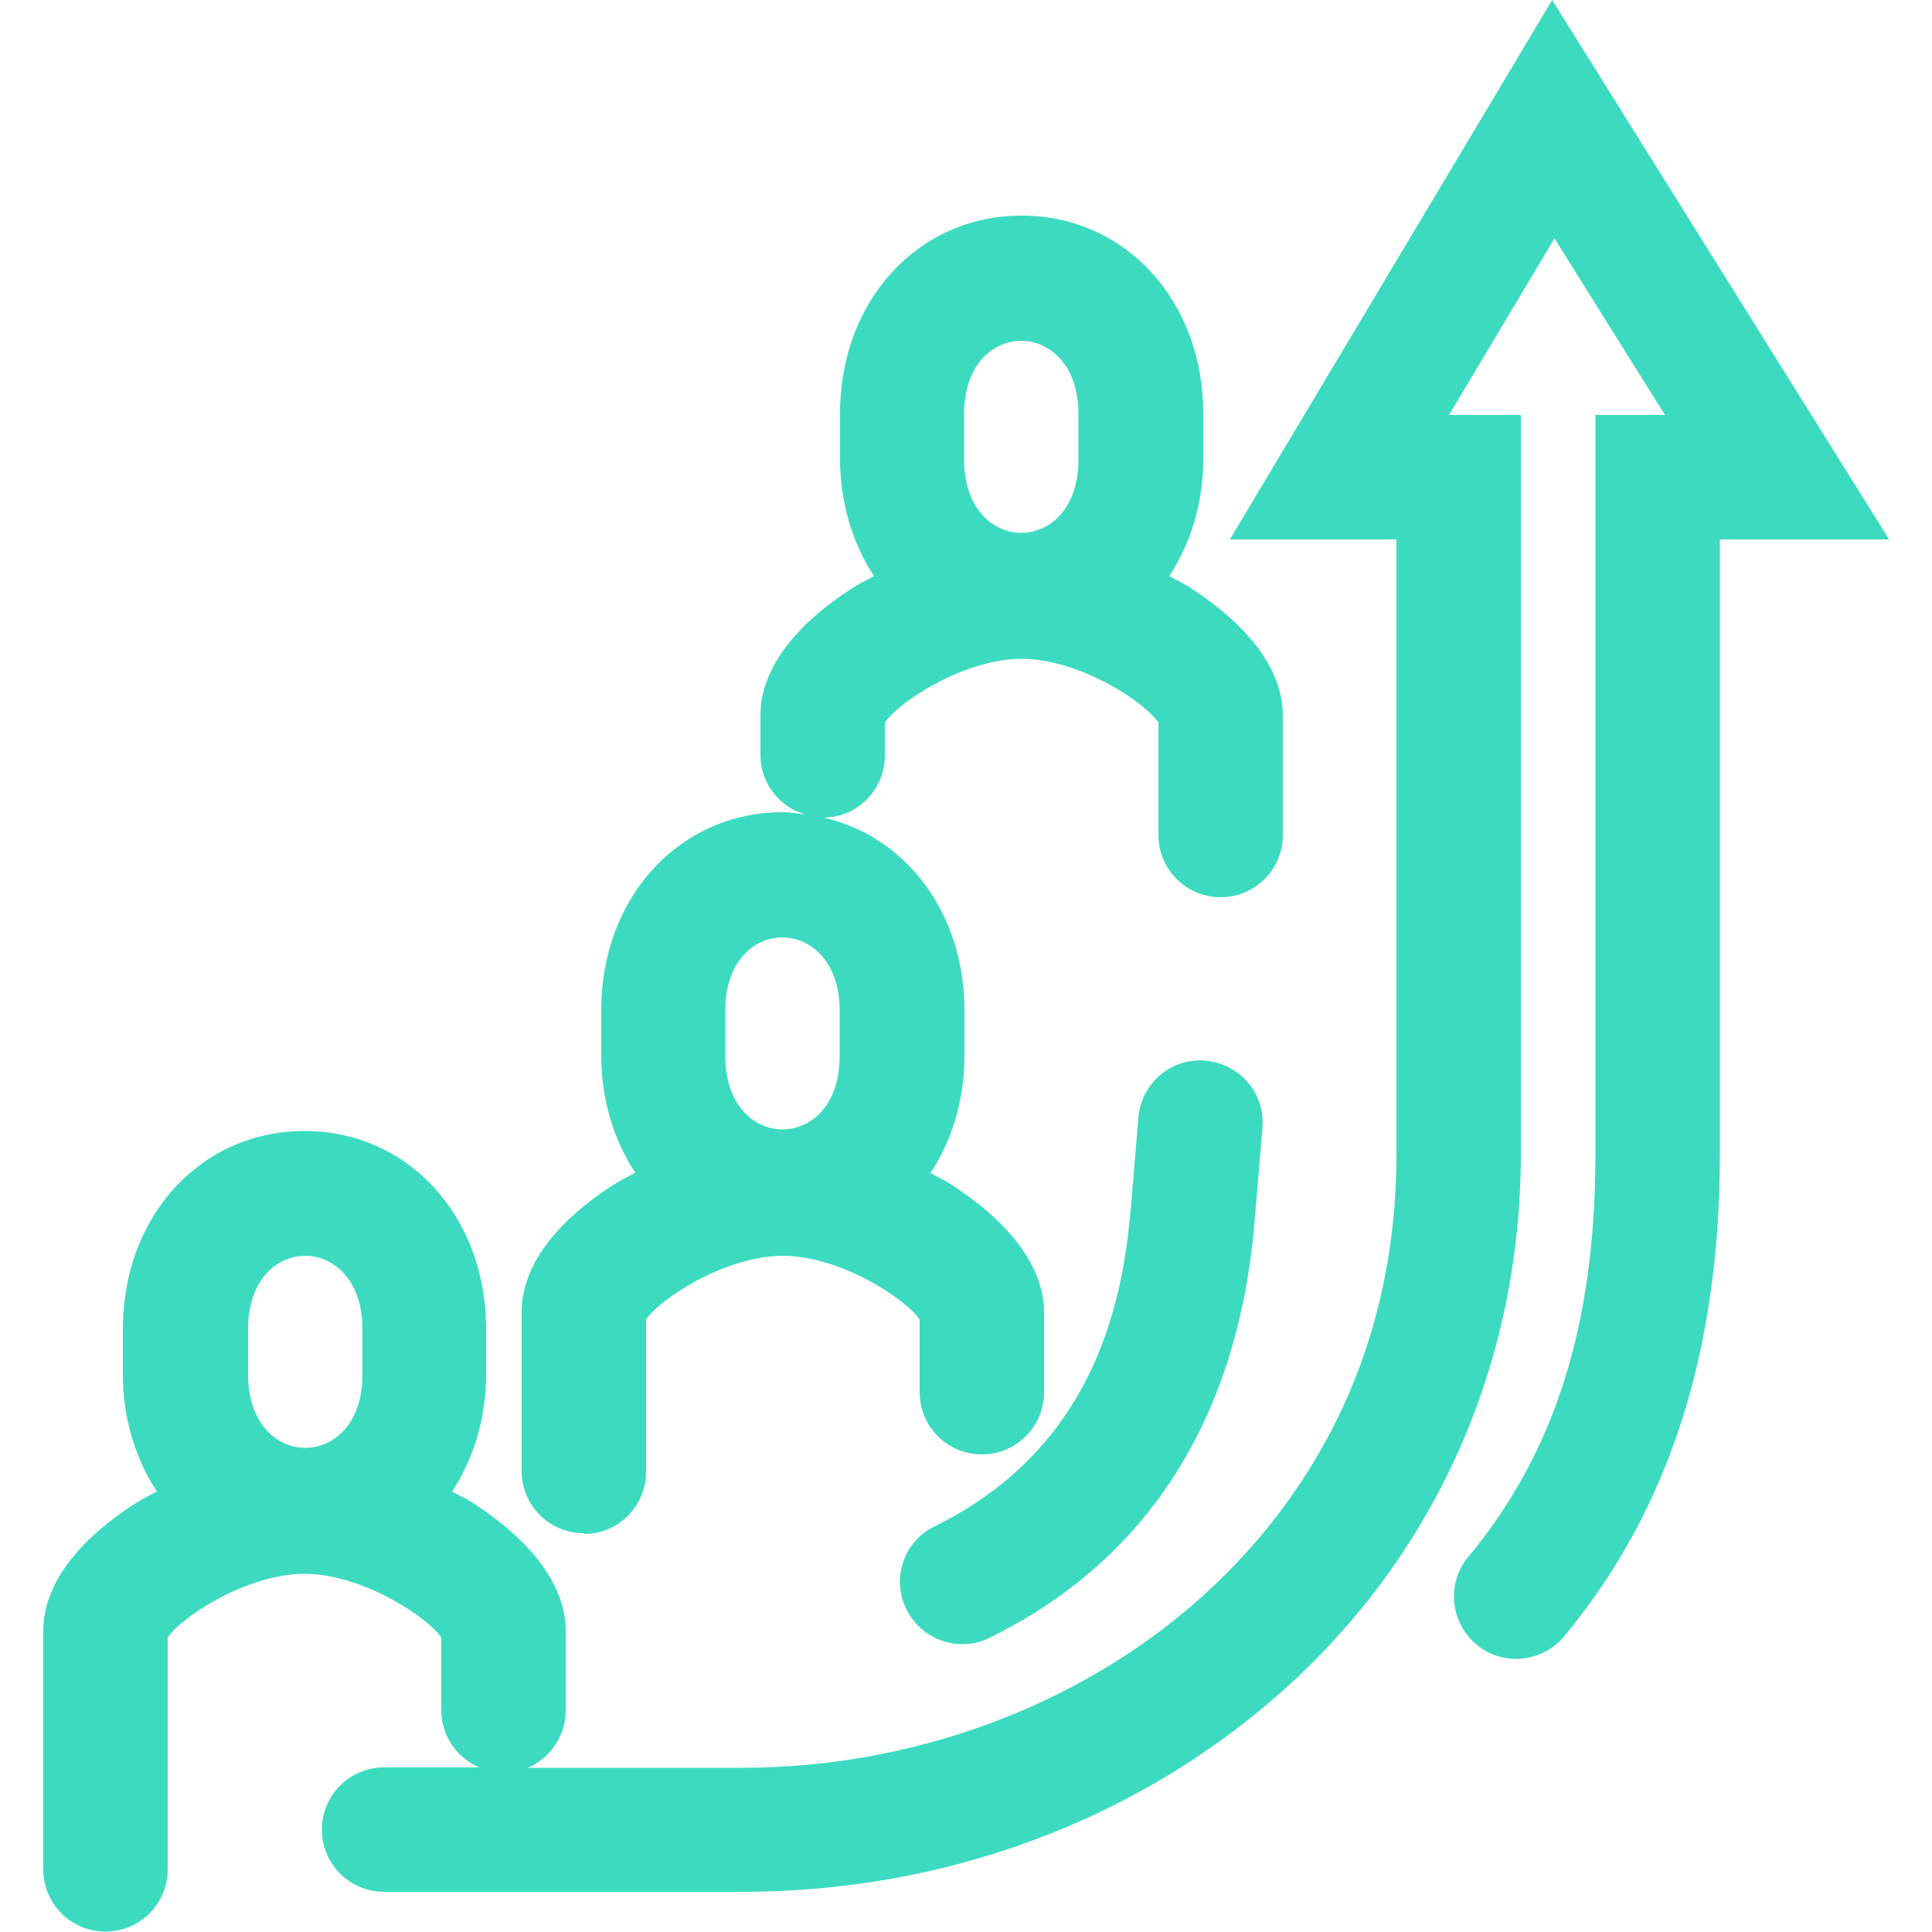 <?xml version="1.0" encoding="UTF-8"?>
<svg id="Layer_1" xmlns="http://www.w3.org/2000/svg" version="1.1" viewBox="0 0 50 50">
  <!-- Generator: Adobe Illustrator 29.3.1, SVG Export Plug-In . SVG Version: 2.1.0 Build 151)  -->
  <defs>
    <style>
      .st0 {
        fill: #3cdbc0;
      }
    </style>
  </defs>
  <path class="st0" d="M15.11,39.68v.02c.89,0,1.61-.72,1.61-1.61v-3.94c.36-.54,2.06-1.65,3.54-1.65s3.18,1.11,3.54,1.65v1.88c0,.89.72,1.61,1.61,1.61s1.61-.72,1.61-1.61v-2.06c0-1.57-1.54-2.77-2.46-3.35-.16-.1-.32-.17-.48-.26.55-.84.88-1.88.88-3.04v-1.17c0-2.52-1.51-4.5-3.64-4.99.88-.01,1.58-.73,1.58-1.61v-.85c.36-.54,2.06-1.65,3.54-1.65s3.18,1.11,3.54,1.65v2.91c0,.89.72,1.61,1.61,1.61s1.61-.72,1.61-1.61v-3.09c0-1.57-1.54-2.77-2.46-3.35-.16-.1-.32-.17-.48-.26.55-.84.88-1.88.88-3.04v-1.17c0-2.92-2.02-5.12-4.7-5.12s-4.7,2.2-4.7,5.12v1.17c0,1.16.33,2.2.88,3.04-.16.09-.32.16-.48.26-.92.57-2.46,1.77-2.46,3.34v1.03c0,.73.49,1.35,1.17,1.54-.19-.02-.38-.06-.59-.06-2.68,0-4.7,2.2-4.7,5.12v1.17c0,1.16.33,2.2.88,3.04-.16.09-.32.16-.48.26-.92.57-2.46,1.77-2.46,3.34v4.12c0,.89.72,1.61,1.61,1.61ZM24.95,10.72c0-1.31.77-1.9,1.48-1.9s1.48.6,1.48,1.9v1.17c0,1.31-.77,1.9-1.48,1.9s-1.48-.6-1.48-1.9v-1.17ZM18.77,26.16c0-1.31.77-1.9,1.48-1.9s1.48.6,1.48,1.9v1.17c0,1.31-.77,1.9-1.48,1.9s-1.48-.6-1.48-1.9v-1.17Z"/>
  <path class="st0" d="M40.17,0l-8.34,13.96h4.31v15.9c0,5.78-2.78,9.46-5.11,11.53-3.12,2.77-7.42,4.36-11.82,4.36h-5.55c.58-.25.98-.82.98-1.48v-2.06c0-1.57-1.54-2.77-2.46-3.35-.16-.1-.32-.17-.48-.26.55-.84.88-1.88.88-3.04v-1.17c0-2.92-2.02-5.12-4.7-5.12s-4.7,2.2-4.7,5.12v1.17c0,1.16.33,2.2.88,3.04-.16.09-.32.16-.48.26-.92.57-2.46,1.77-2.46,3.34v6.18c0,.89.72,1.61,1.61,1.61s1.61-.72,1.61-1.61v-6c.36-.54,2.06-1.65,3.54-1.65s3.18,1.11,3.54,1.65v1.88c0,.66.4,1.23.98,1.48h-2.46c-.89,0-1.61.72-1.61,1.61s.72,1.61,1.61,1.61h9.27c5.25,0,10.2-1.84,13.96-5.18,3.99-3.55,6.19-8.5,6.19-13.94V10.74h-1.86l2.73-4.57,2.86,4.57h-1.8v19.11c0,4.42-1.04,7.73-3.29,10.44-.57.68-.47,1.7.21,2.27.68.57,1.7.47,2.27-.21,2.71-3.27,4.03-7.36,4.03-12.49v-15.9h4.38L40.17,0ZM9.38,35.57c0,1.31-.77,1.9-1.48,1.9s-1.48-.6-1.48-1.9v-1.17c0-1.31.77-1.9,1.48-1.9s1.48.6,1.48,1.9v1.17Z"/>
  <path class="st0" d="M29.46,28.92h0s-.04.52-.17,2.06c-.16,1.88-.53,6.28-5.1,8.52-.8.39-1.13,1.36-.73,2.15.28.57.85.9,1.45.9.24,0,.48-.05.71-.17,6.21-3.05,6.72-9.14,6.88-11.14.13-1.53.17-2.05.17-2.05.08-.89-.58-1.66-1.47-1.74-.89-.08-1.66.58-1.74,1.47Z"/>
</svg>